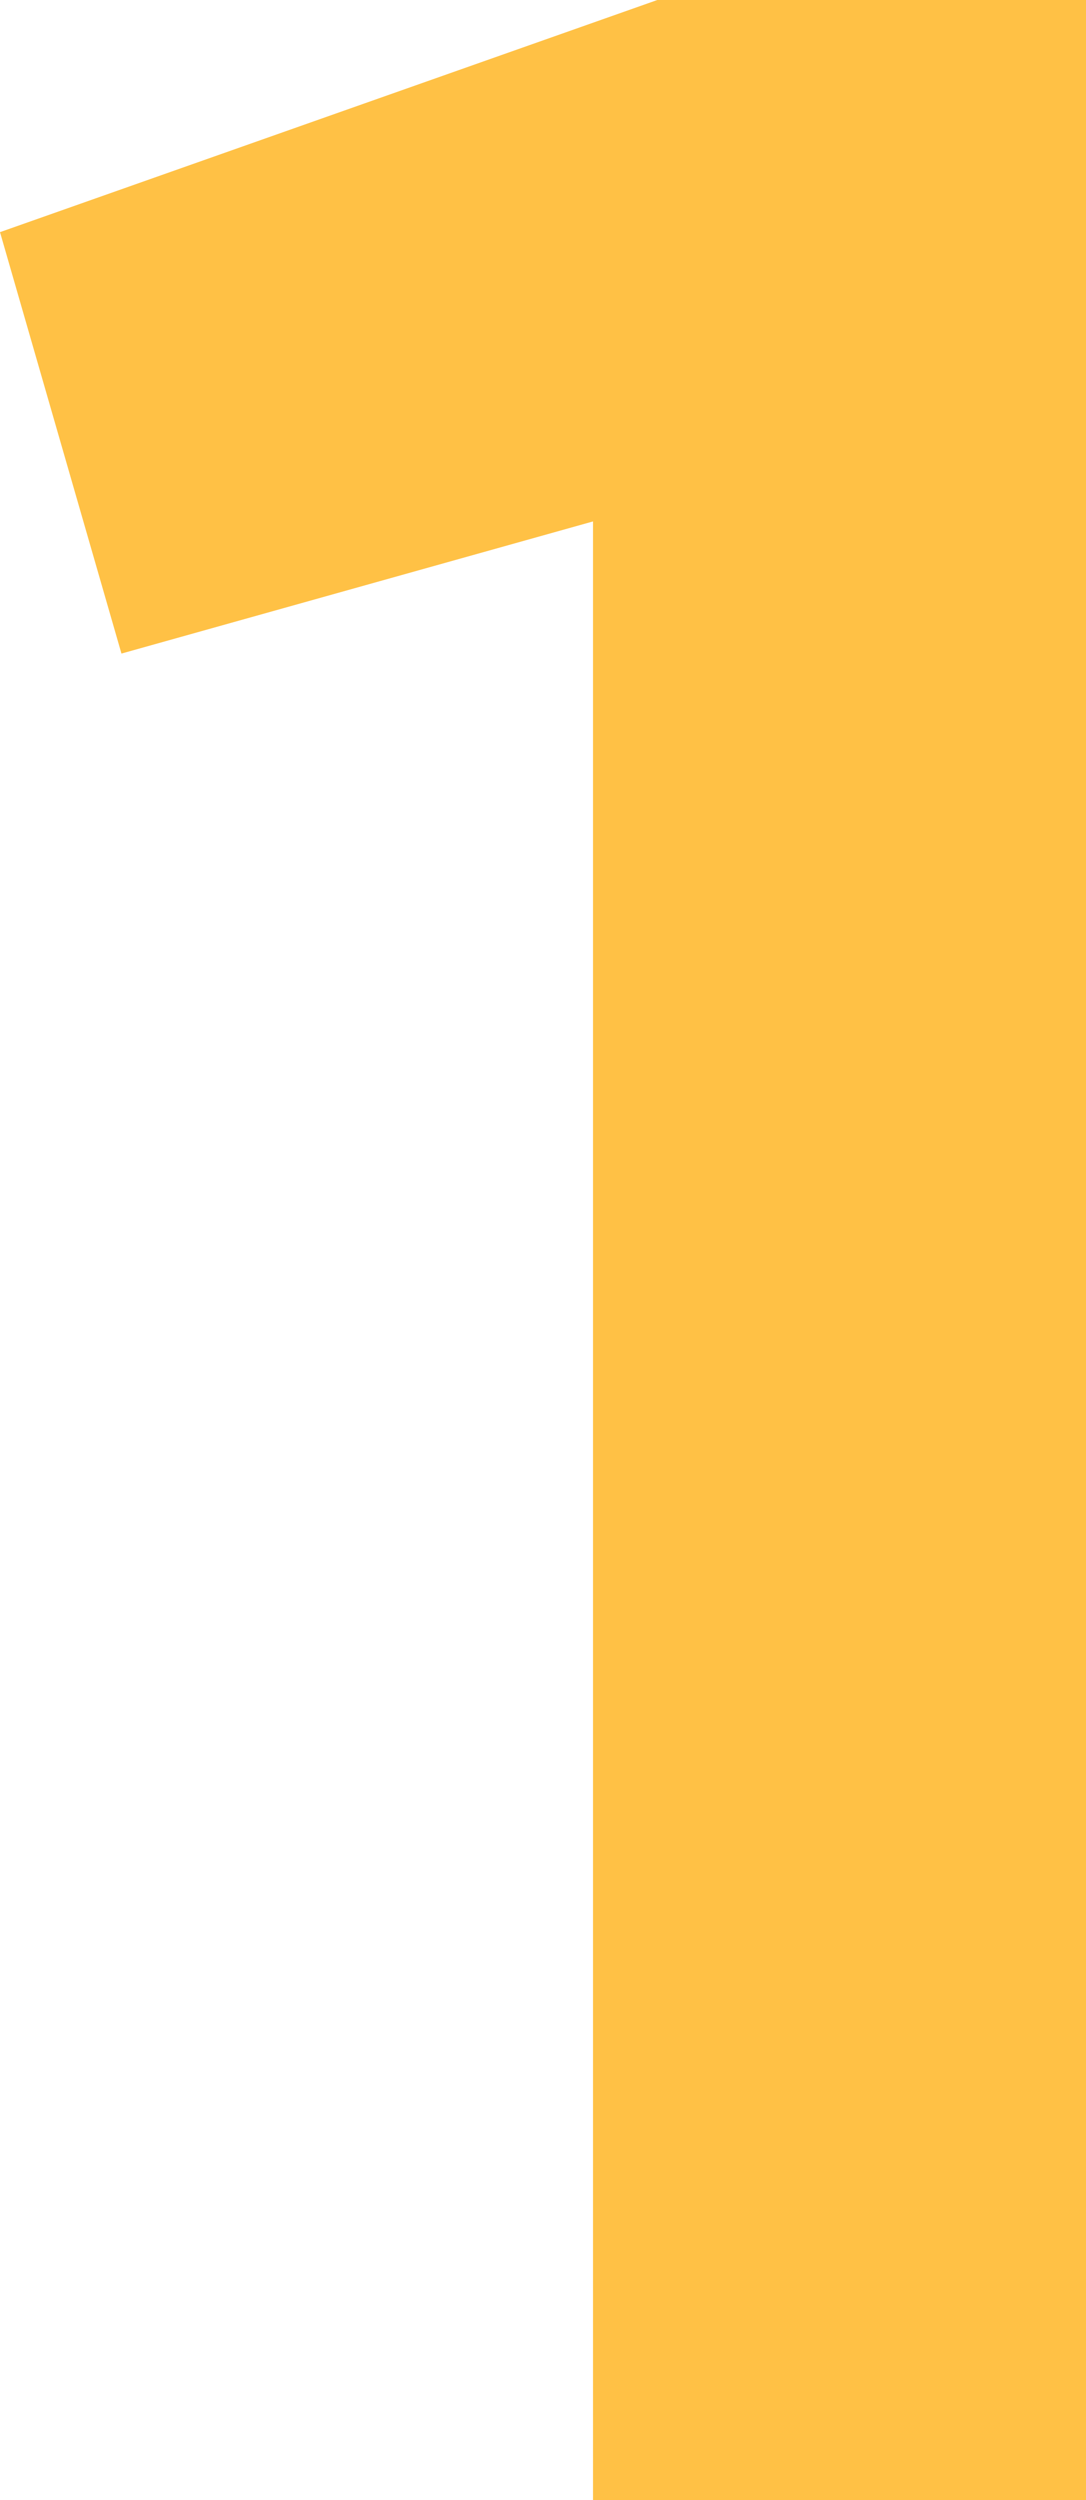 <?xml version="1.0" encoding="UTF-8"?> <svg xmlns="http://www.w3.org/2000/svg" width="320" height="736" viewBox="0 0 320 736" fill="none"> <path d="M0 68.343L193.684 0H320V736H174.737V153.509L35.789 192.411L0 68.343Z" fill="#FFC145"></path> </svg> 